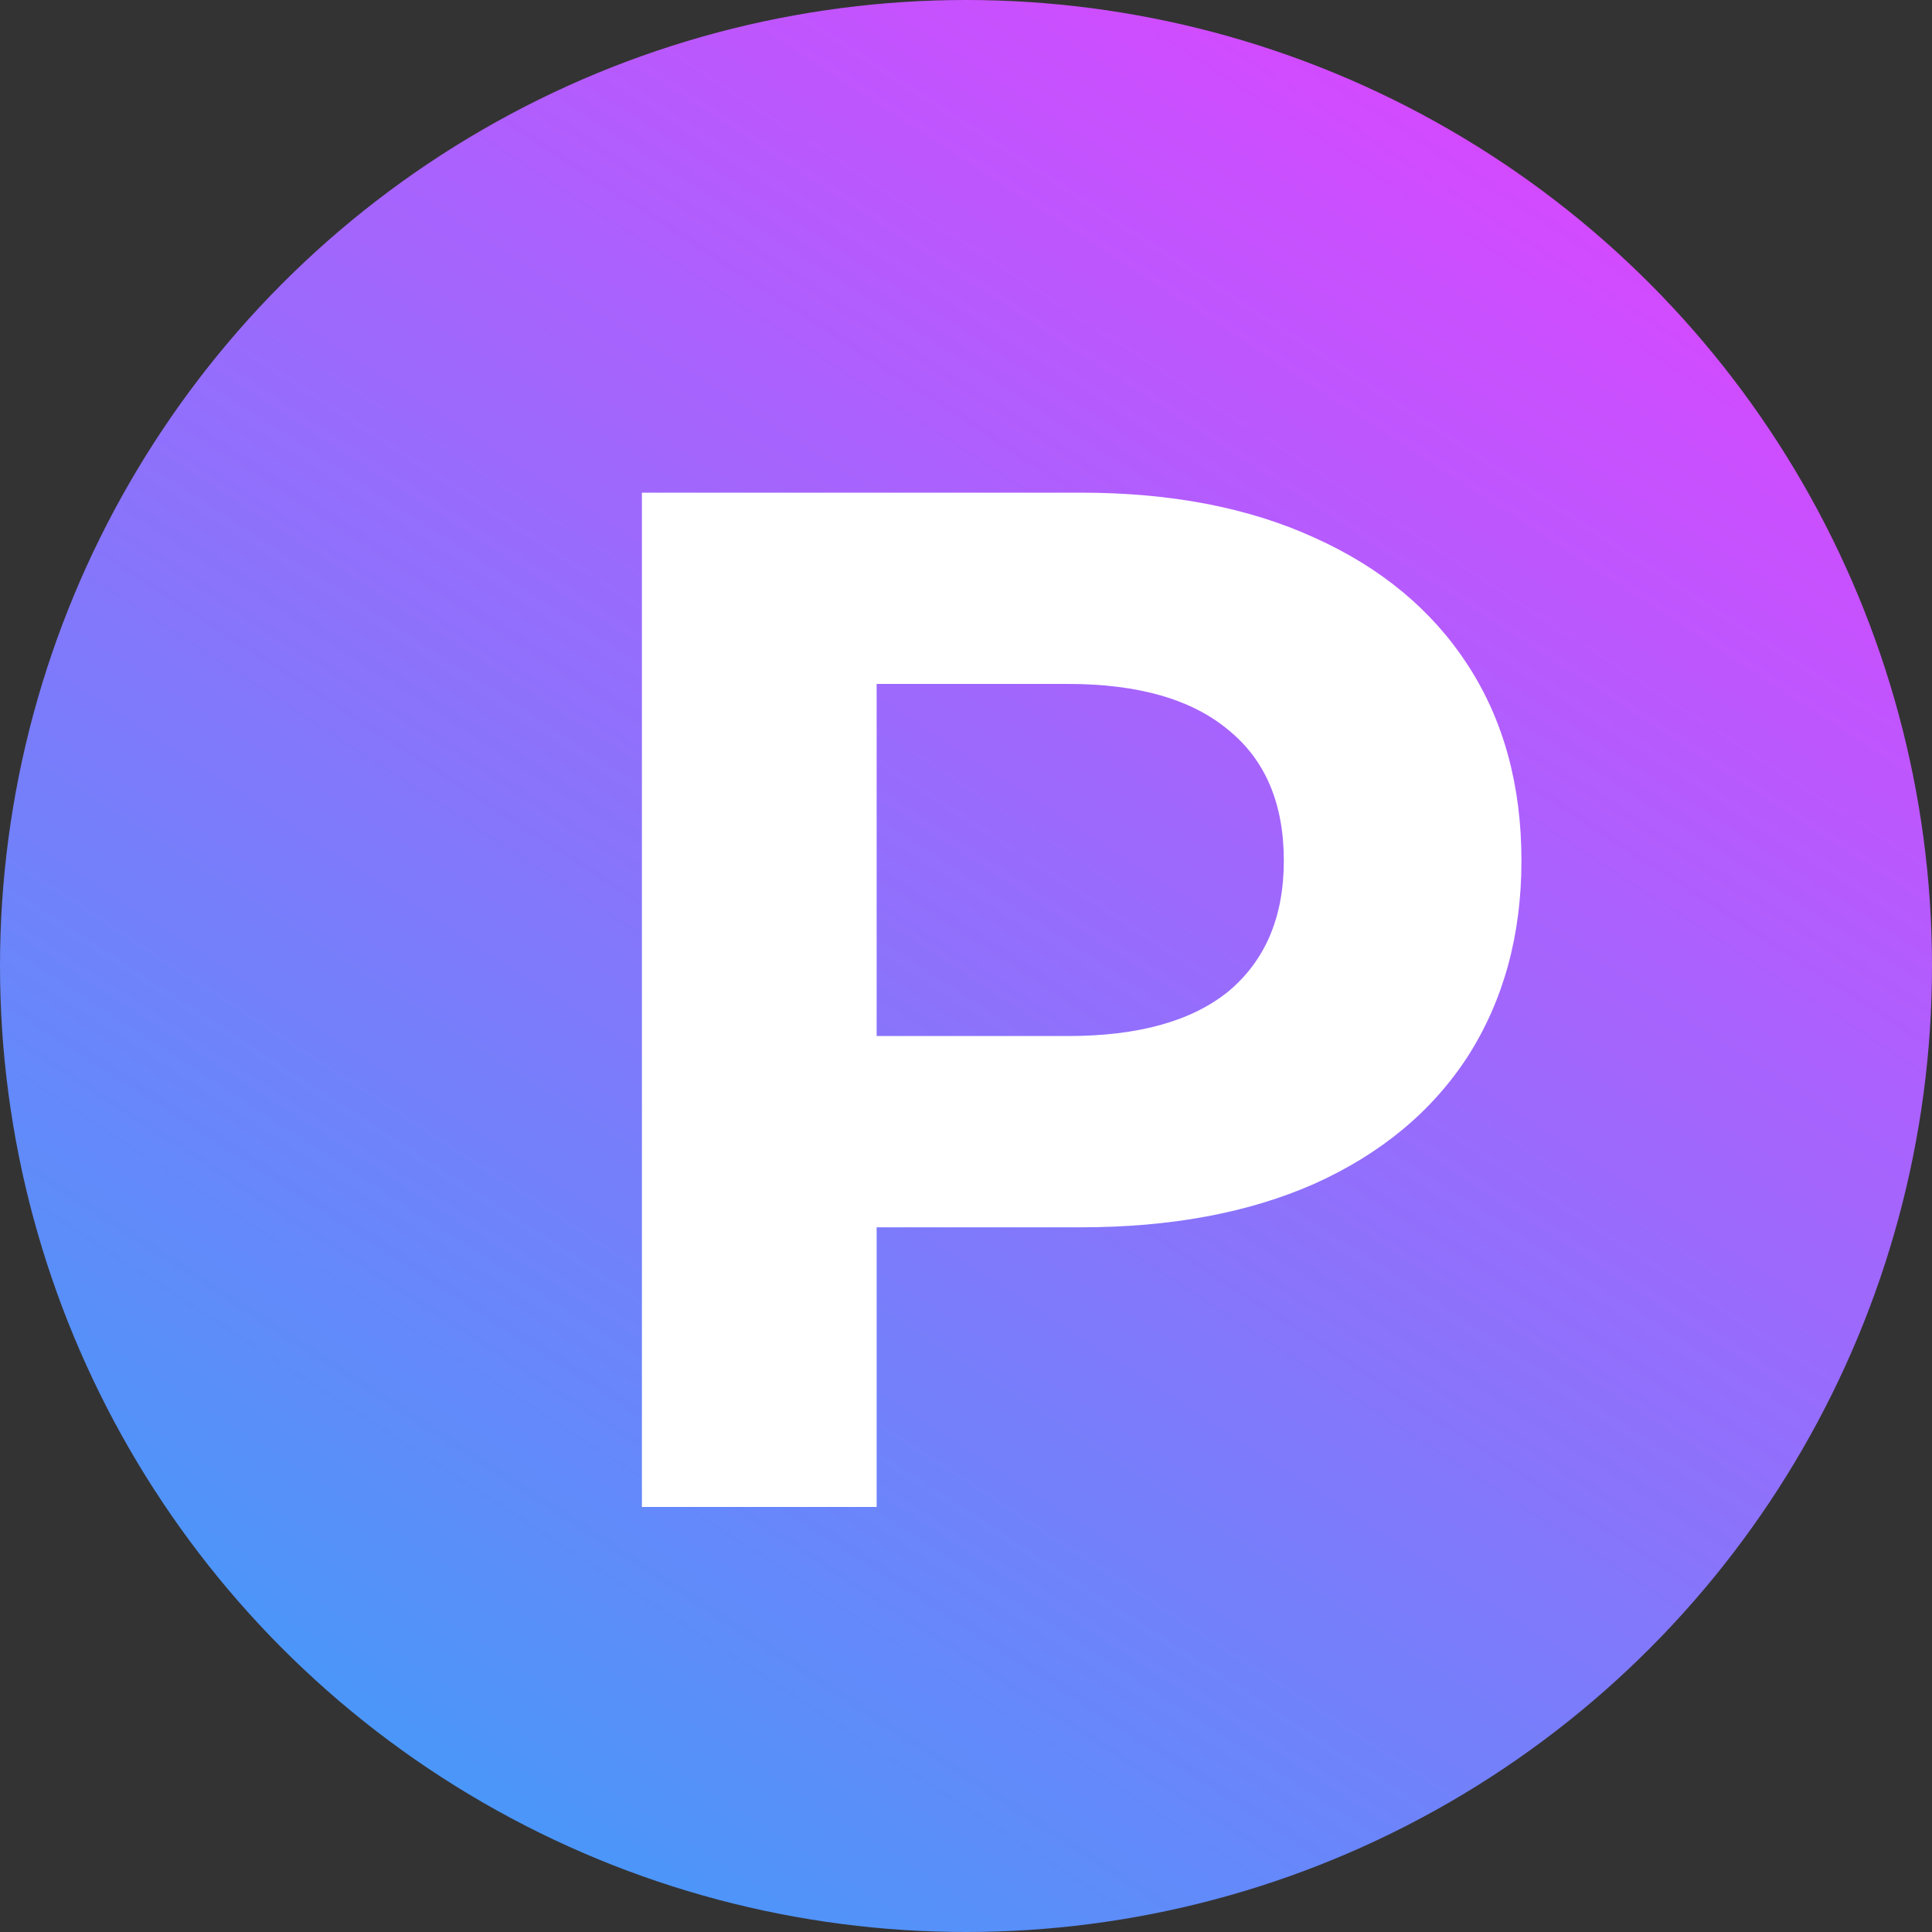 <?xml version="1.0" encoding="UTF-8"?> <svg xmlns="http://www.w3.org/2000/svg" width="200" height="200" viewBox="0 0 200 200" fill="none"><rect x="0" y="0" width="200" height="200" fill="#333333" stroke="none"/><circle cx="100" cy="100" r="100" fill="url(#paint0_linear_420_7)"></circle><path d="M111.9 51C121.2 51 129.25 52.55 136.05 55.65C142.95 58.75 148.25 63.15 151.95 68.85C155.65 74.55 157.5 81.3 157.5 89.1C157.5 96.8 155.65 103.55 151.95 109.35C148.25 115.05 142.95 119.45 136.05 122.55C129.25 125.55 121.2 127.05 111.9 127.05H90.75V156H66.45V51H111.9ZM110.55 107.25C117.85 107.25 123.4 105.7 127.2 102.6C131 99.4 132.9 94.9 132.9 89.1C132.9 83.2 131 78.7 127.2 75.6C123.4 72.4 117.85 70.8 110.55 70.8H90.75V107.25H110.55Z" fill="white"></path><defs><linearGradient id="paint0_linear_420_7" x1="164.883" y1="-3.06315e-06" x2="35.117" y2="200" gradientUnits="userSpaceOnUse"><stop stop-color="#E043FF"></stop><stop offset="1" stop-color="#3E9EF8"></stop></linearGradient></defs></svg> 